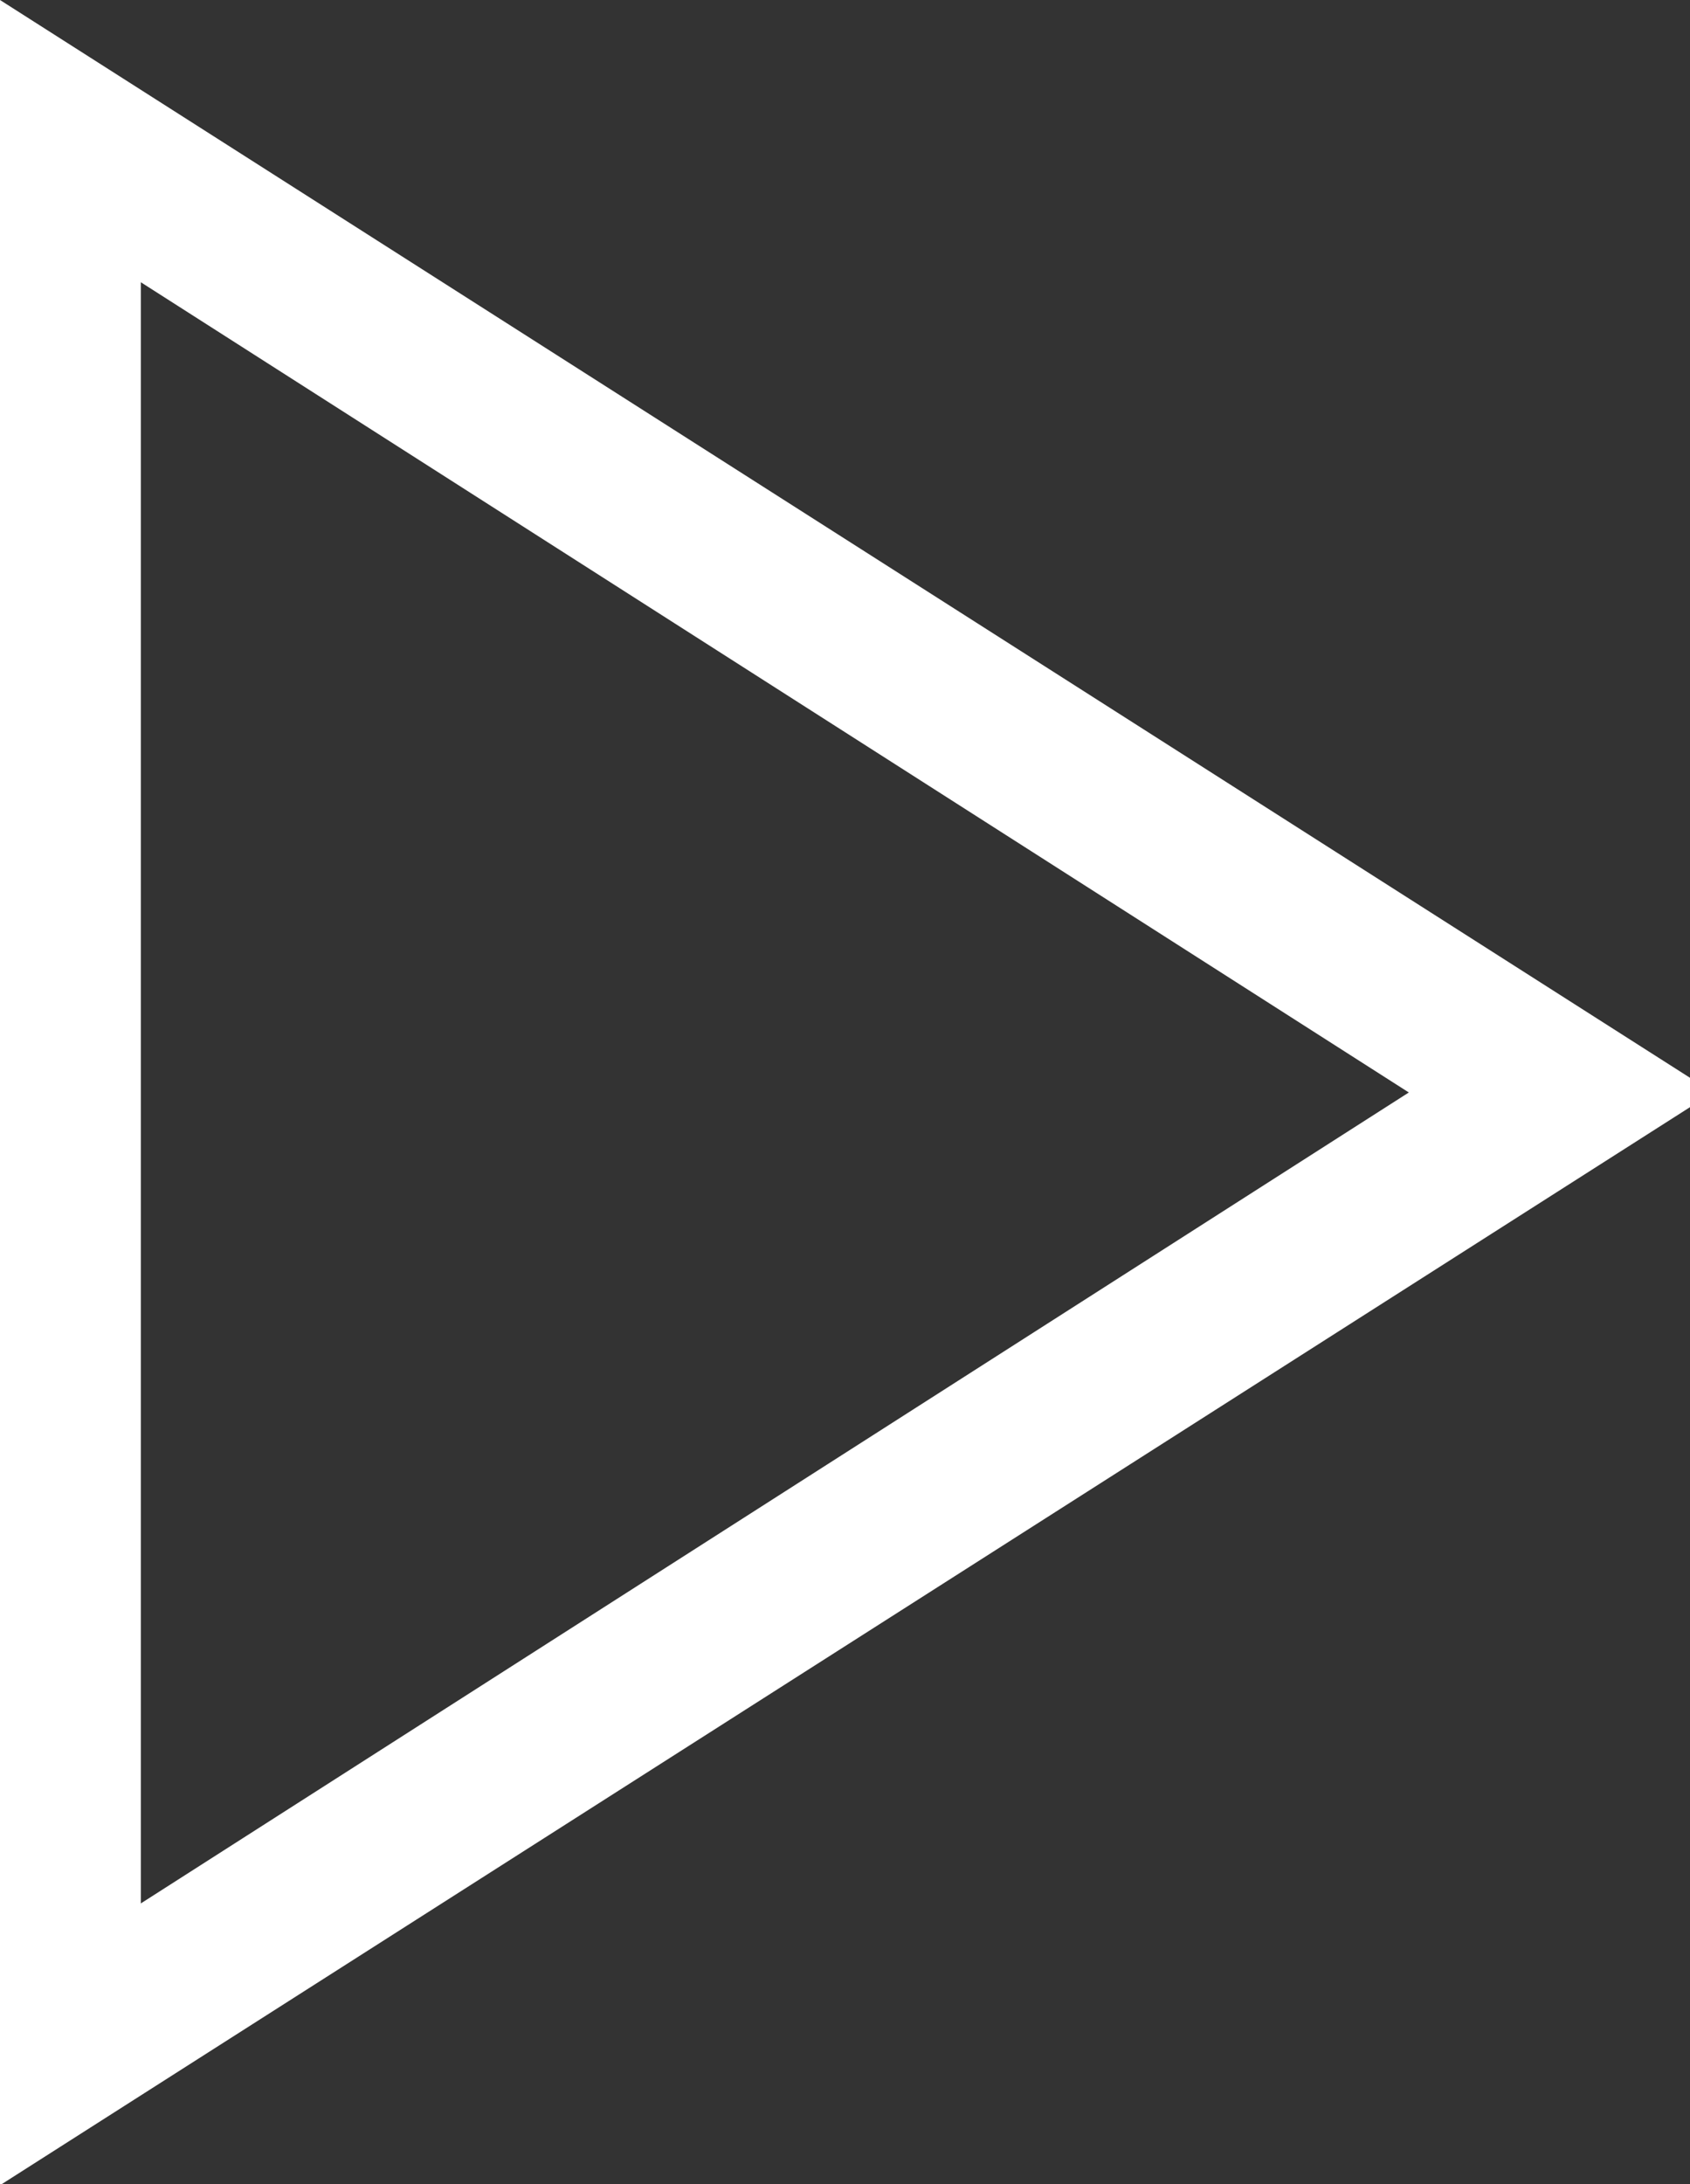 <?xml version="1.0" encoding="UTF-8" standalone="no"?>
<svg width="24px" height="31px" viewBox="0 0 24 31" version="1.1" xmlns="http://www.w3.org/2000/svg" xmlns:xlink="http://www.w3.org/1999/xlink" xmlns:sketch="http://www.bohemiancoding.com/sketch/ns">
    <rect x="0" y="0" width="24" height="31" fill="#333333" stroke="none"/>
    <title>play-arrow</title>
    <description>Created with Sketch (http://www.bohemiancoding.com/sketch)</description>
    <defs></defs>
    <g id="Page-1" stroke="none" stroke-width="1" fill="none" fill-rule="evenodd" sketch:type="MSPage">
        <path d="M0,31.016 L0,2.84217094e-14 L24.327,15.506 L0,31.016 Z M2,27.016 L2,4.006 L20.007,15.506 L2,27.016 Z" id="watch_the_video" fill="#FFFFFF" sketch:type="MSShapeGroup"></path>
    </g>
</svg>